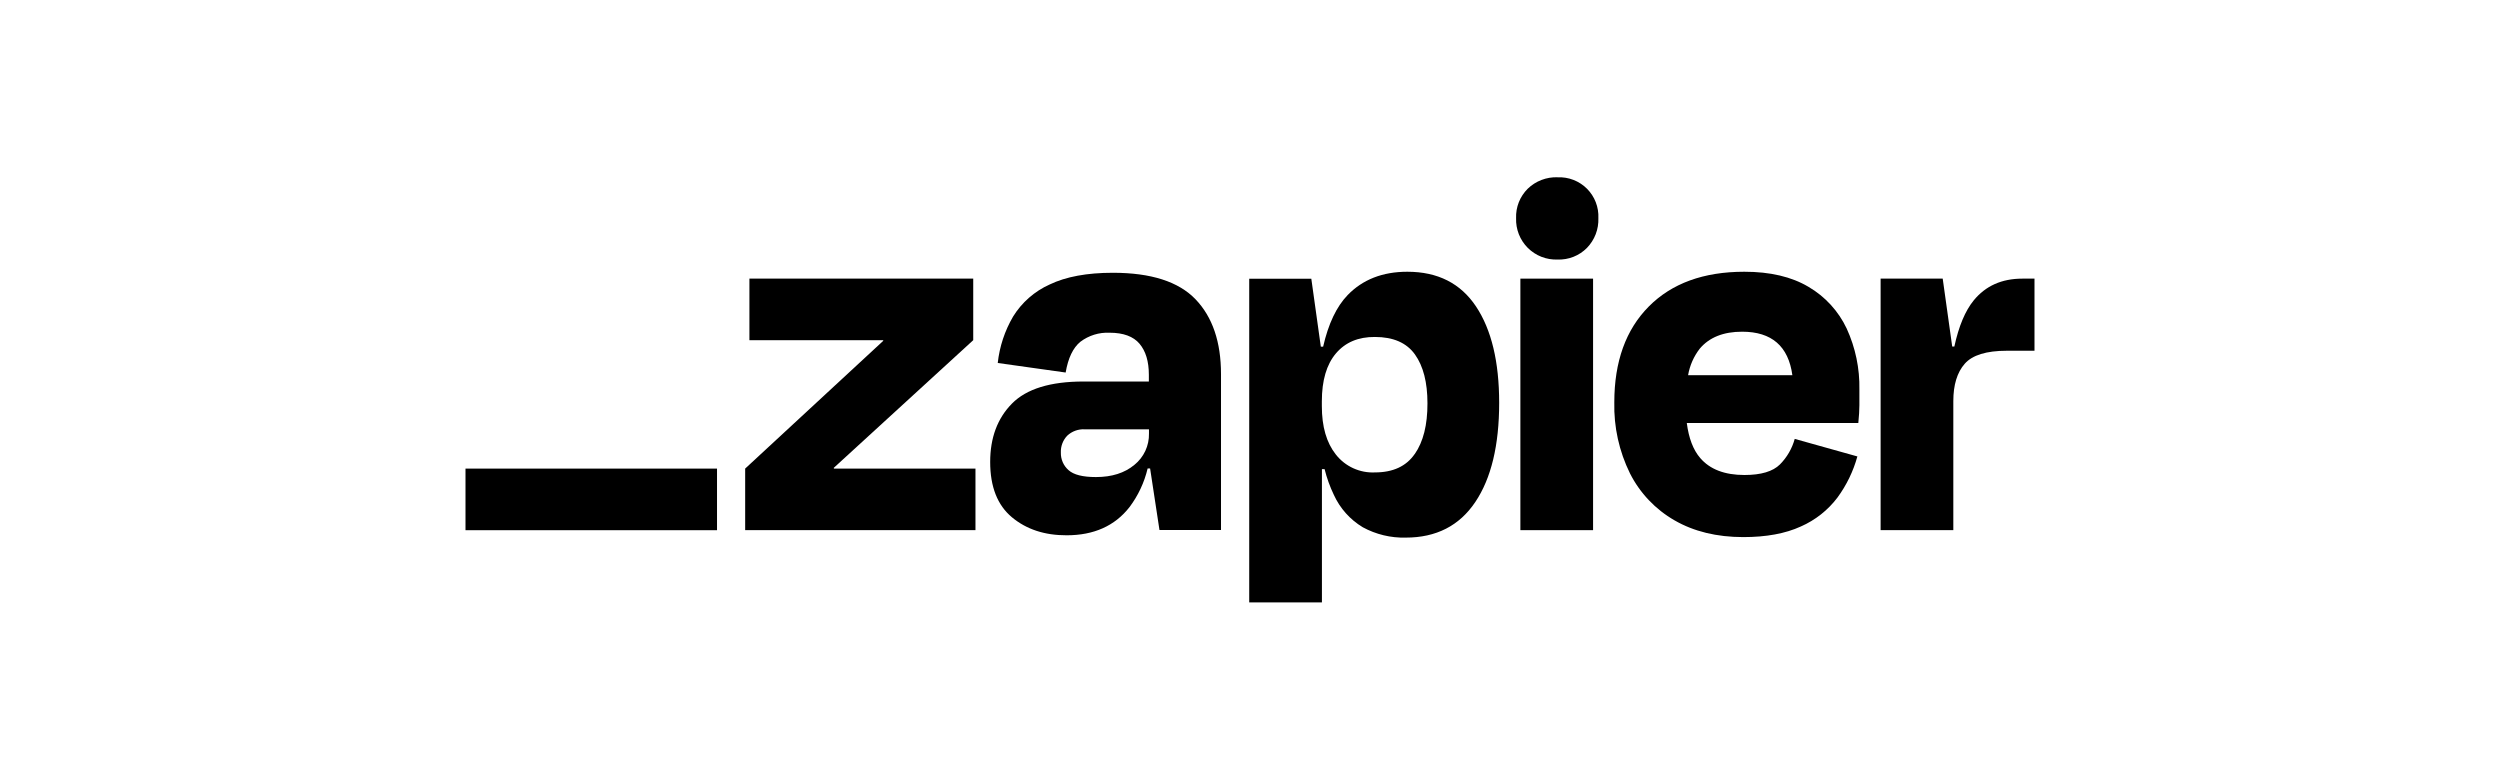<svg width="192" height="60" viewBox="0 0 192 60" fill="none" xmlns="http://www.w3.org/2000/svg">
<g clip-path="url(#clip0_4001_8802)">
<path d="M64.047 35.987L64.03 35.934L74.744 26.125V21.399H57.555V26.125H67.822L67.839 26.17L57.229 35.987V40.713H74.916V35.987H64.047Z" fill="#191919" style="fill:#191919;fill:color(display-p3 0.098 0.098 0.098);fill-opacity:1;"/>
<path d="M85.467 20.949C83.484 20.949 81.869 21.248 80.62 21.846C79.456 22.367 78.476 23.226 77.806 24.311C77.166 25.403 76.764 26.618 76.627 27.877L81.842 28.61C82.031 27.499 82.408 26.711 82.974 26.247C83.618 25.762 84.41 25.516 85.215 25.553C86.274 25.553 87.042 25.837 87.519 26.402C87.992 26.968 88.232 27.752 88.232 28.785V29.3H83.218C80.665 29.3 78.831 29.866 77.716 30.998C76.601 32.13 76.045 33.624 76.046 35.481C76.046 37.383 76.603 38.798 77.716 39.726C78.829 40.654 80.229 41.115 81.916 41.11C84.008 41.11 85.617 40.39 86.743 38.95C87.409 38.066 87.884 37.053 88.139 35.976H88.328L89.047 40.702H93.773V28.734C93.773 26.261 93.121 24.345 91.818 22.987C90.514 21.628 88.397 20.949 85.467 20.949ZM87.12 35.702C86.37 36.327 85.388 36.638 84.166 36.638C83.158 36.638 82.458 36.462 82.066 36.109C81.875 35.942 81.722 35.735 81.62 35.503C81.518 35.271 81.468 35.019 81.474 34.765C81.463 34.526 81.501 34.287 81.585 34.062C81.669 33.838 81.798 33.633 81.964 33.46C82.143 33.292 82.355 33.162 82.586 33.078C82.817 32.994 83.062 32.957 83.308 32.971H88.241V33.296C88.251 33.756 88.155 34.212 87.961 34.63C87.766 35.047 87.479 35.413 87.12 35.702Z" fill="#191919" style="fill:#191919;fill:color(display-p3 0.098 0.098 0.098);fill-opacity:1;"/>
<path d="M122.348 21.399H116.765V40.716H122.348V21.399Z" fill="#191919" style="fill:#191919;fill:color(display-p3 0.098 0.098 0.098);fill-opacity:1;"/>
<path d="M155.312 21.399C153.735 21.399 152.492 21.956 151.582 23.069C150.93 23.869 150.433 25.05 150.094 26.614H149.93L149.2 21.399H144.431V40.713H150.015V30.808C150.015 29.559 150.307 28.602 150.892 27.936C151.477 27.27 152.556 26.937 154.129 26.937H156.249V21.399H155.312Z" fill="#191919" style="fill:#191919;fill:color(display-p3 0.098 0.098 0.098);fill-opacity:1;"/>
<path d="M138.896 22.031C137.592 21.255 135.948 20.869 133.963 20.87C130.839 20.87 128.394 21.76 126.628 23.539C124.862 25.318 123.979 27.771 123.979 30.897C123.934 32.787 124.347 34.66 125.182 36.356C125.946 37.867 127.137 39.122 128.606 39.964C130.085 40.819 131.845 41.247 133.884 41.249C135.648 41.249 137.122 40.977 138.304 40.434C139.417 39.946 140.385 39.181 141.117 38.212C141.815 37.261 142.333 36.191 142.646 35.054L137.835 33.707C137.632 34.446 137.242 35.121 136.703 35.665C136.159 36.209 135.249 36.48 133.972 36.48C132.453 36.48 131.321 36.045 130.576 35.176C130.035 34.547 129.696 33.65 129.546 32.487H142.719C142.773 31.944 142.801 31.488 142.801 31.12V29.918C142.833 28.302 142.499 26.7 141.825 25.231C141.194 23.893 140.173 22.778 138.896 22.031ZM133.802 25.475C136.066 25.475 137.35 26.589 137.654 28.817H129.645C129.772 28.073 130.08 27.373 130.542 26.776C131.276 25.907 132.363 25.473 133.802 25.475Z" fill="#191919" style="fill:#191919;fill:color(display-p3 0.098 0.098 0.098);fill-opacity:1;"/>
<path d="M119.616 13.614C119.196 13.6 118.778 13.67 118.385 13.821C117.993 13.971 117.635 14.199 117.333 14.491C117.035 14.786 116.801 15.139 116.646 15.529C116.492 15.919 116.42 16.336 116.436 16.755C116.421 17.177 116.493 17.597 116.647 17.989C116.802 18.382 117.036 18.739 117.334 19.037C117.633 19.335 117.989 19.568 118.382 19.723C118.775 19.877 119.195 19.948 119.616 19.933C120.035 19.949 120.453 19.877 120.843 19.723C121.233 19.568 121.586 19.334 121.88 19.036C122.172 18.734 122.4 18.377 122.551 17.985C122.701 17.593 122.77 17.175 122.755 16.755C122.774 16.338 122.706 15.922 122.555 15.532C122.405 15.143 122.175 14.789 121.88 14.494C121.584 14.199 121.231 13.968 120.842 13.817C120.453 13.666 120.036 13.598 119.619 13.617L119.616 13.614Z" fill="#191919" style="fill:#191919;fill:color(display-p3 0.098 0.098 0.098);fill-opacity:1;"/>
<path d="M108.084 20.87C106.182 20.87 104.654 21.468 103.499 22.662C102.645 23.547 102.017 24.867 101.617 26.624H101.439L100.709 21.408H95.94V46.266H101.524V36.028H101.728C101.898 36.71 102.137 37.374 102.441 38.008C102.913 39.042 103.688 39.908 104.662 40.493C105.673 41.044 106.811 41.319 107.962 41.288C110.3 41.288 112.08 40.378 113.302 38.557C114.525 36.737 115.136 34.197 115.136 30.936C115.136 27.788 114.545 25.323 113.362 23.542C112.179 21.761 110.419 20.87 108.084 20.87ZM108.65 34.867C107.999 35.811 106.98 36.282 105.593 36.282C105.022 36.309 104.452 36.198 103.931 35.961C103.41 35.723 102.954 35.365 102.599 34.915C101.877 34.008 101.516 32.766 101.518 31.188V30.82C101.518 29.219 101.879 27.992 102.599 27.142C103.32 26.291 104.318 25.87 105.593 25.879C107.005 25.879 108.03 26.327 108.67 27.224C109.309 28.12 109.629 29.37 109.629 30.973C109.633 32.632 109.308 33.93 108.655 34.867H108.65Z" fill="#191919" style="fill:#191919;fill:color(display-p3 0.098 0.098 0.098);fill-opacity:1;"/>
<path d="M55.067 35.987H35.75V40.719H55.067V35.987Z" fill="#191919" style="fill:#191919;fill:color(display-p3 0.098 0.098 0.098);fill-opacity:1;"/>
</g>
<defs>
<clipPath id="clip0_4001_8802">
<rect width="120.5" height="32.776" fill="white" style="fill:white;fill-opacity:1;" transform="translate(35.75 13.612)"/>
</clipPath>
</defs>
</svg>
